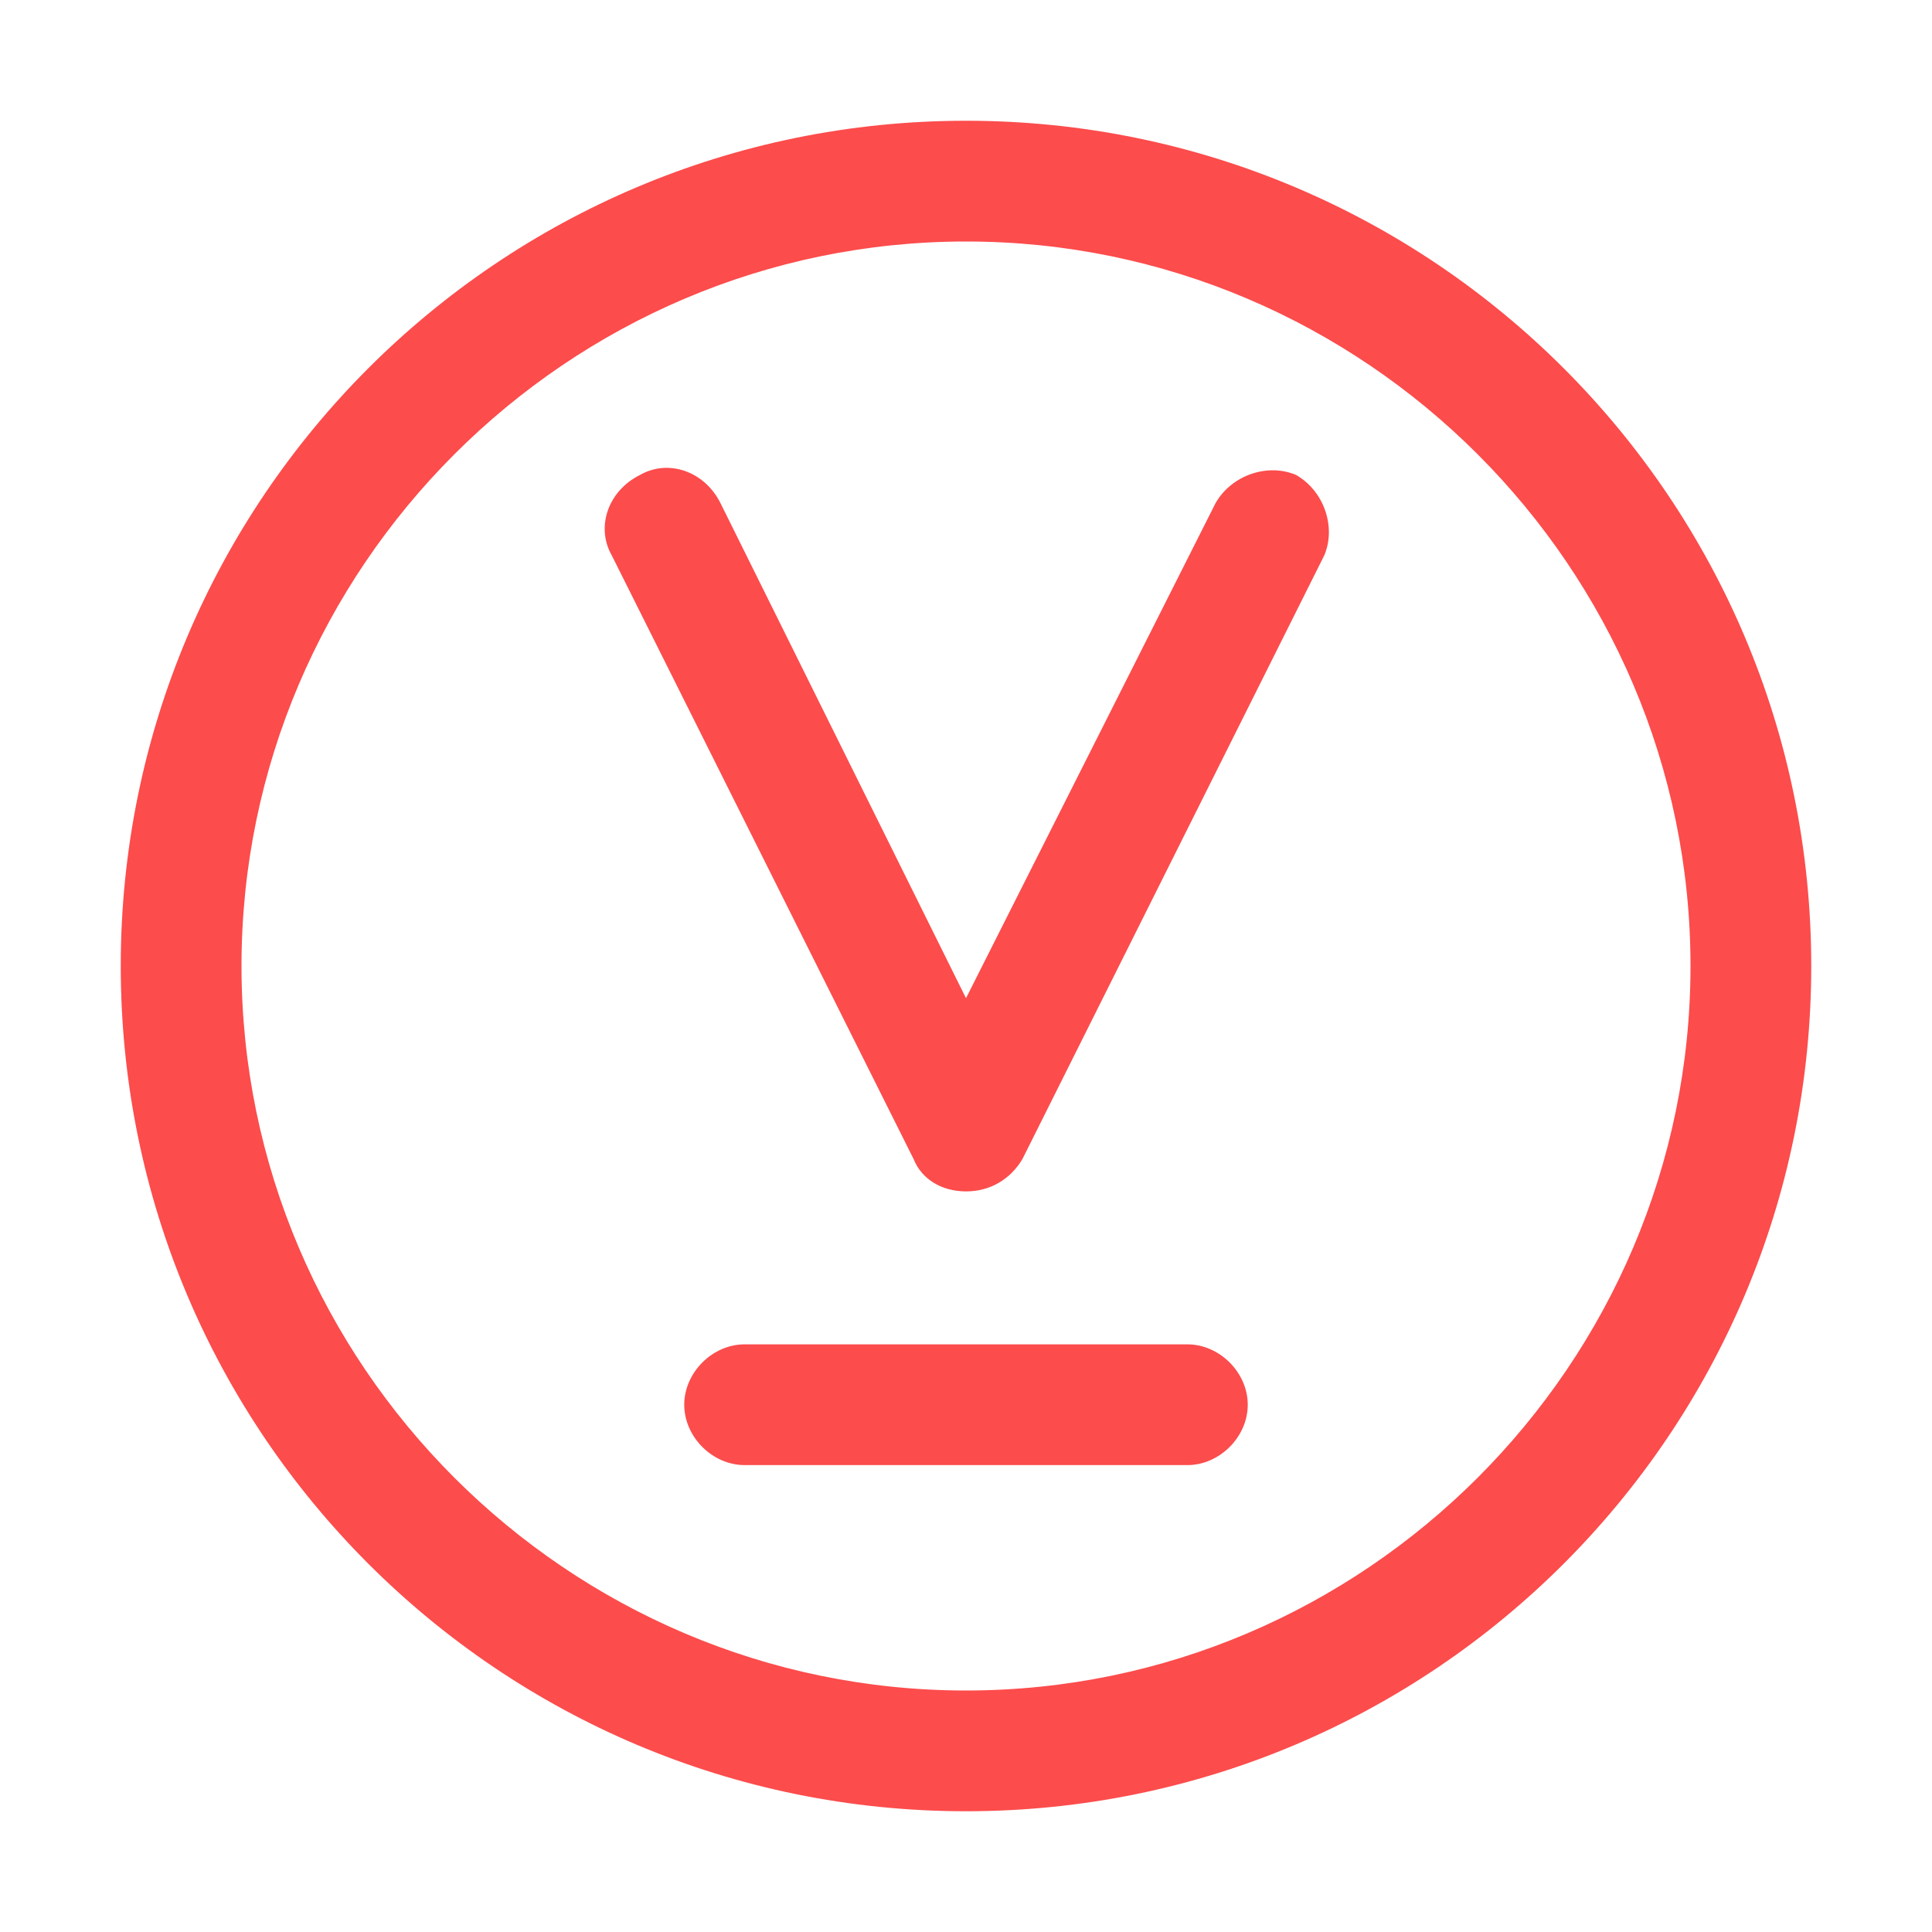 <?xml version="1.0" standalone="no"?><!DOCTYPE svg PUBLIC "-//W3C//DTD SVG 1.1//EN" "http://www.w3.org/Graphics/SVG/1.1/DTD/svg11.dtd"><svg t="1698115864862" class="icon" viewBox="0 0 1024 1024" version="1.1" xmlns="http://www.w3.org/2000/svg" p-id="6689" xmlns:xlink="http://www.w3.org/1999/xlink" width="128" height="128"><path d="M512 128c211.2 0 384 172.8 384 384s-172.8 384-384 384S128 723.2 128 512 300.8 128 512 128m0-64C264.533 64 64 264.533 64 512s200.533 448 448 448 448-200.533 448-448S759.467 64 512 64z" fill="#fc4c4c" p-id="6690"></path><path d="M512 631.467c-12.8 0-23.467-6.4-27.733-17.067l-160-320c-8.533-14.933-2.133-34.133 14.933-42.667 14.933-8.533 34.133-2.133 42.667 14.933L512 529.067l132.267-262.4c8.533-14.933 27.733-21.333 42.667-14.933 14.933 8.533 21.333 27.733 14.933 42.667l-160 320c-6.4 10.667-17.067 17.067-29.867 17.067zM629.333 776.533h-234.667c-17.067 0-32-14.933-32-32s14.933-32 32-32h234.667c17.067 0 32 14.933 32 32s-14.933 32-32 32z" fill="#fc4c4c" p-id="6691"></path></svg>